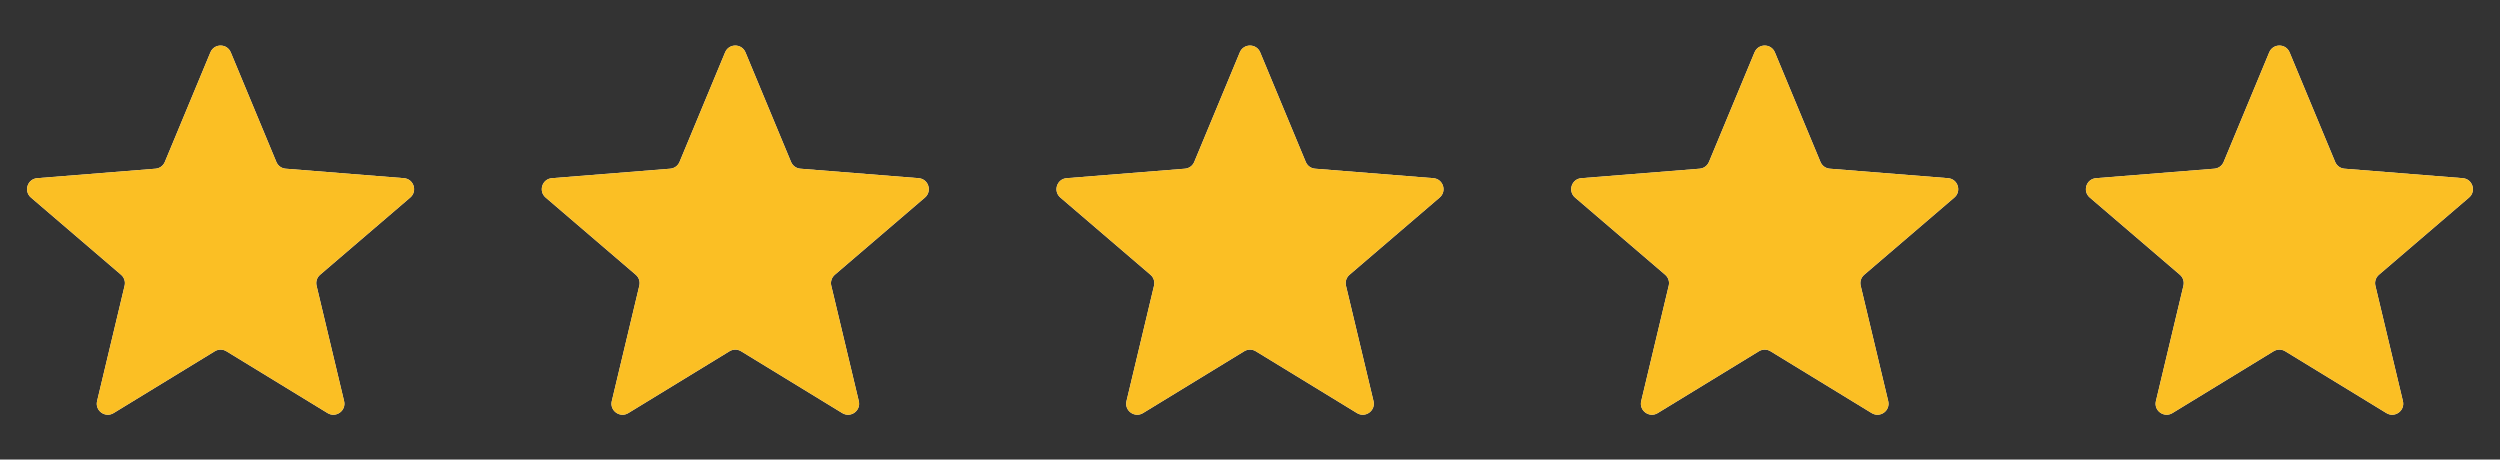 <svg width="136" height="25" viewBox="0 0 136 25" fill="none" xmlns="http://www.w3.org/2000/svg">
<rect x="0" y="0" width="136" height="25" fill="#333333" stroke="none"/>
<g clip-path="url(#clip0_28_406)">
<path d="M11.446 2.848C11.651 2.355 12.349 2.355 12.554 2.848L15.033 8.809C15.12 9.017 15.315 9.159 15.539 9.177L21.975 9.693C22.507 9.735 22.722 10.399 22.317 10.746L17.414 14.947C17.243 15.093 17.169 15.322 17.221 15.541L18.719 21.821C18.843 22.34 18.278 22.751 17.822 22.473L12.313 19.107C12.121 18.99 11.879 18.99 11.687 19.107L6.178 22.473C5.722 22.751 5.157 22.34 5.281 21.821L6.779 15.541C6.831 15.322 6.757 15.093 6.586 14.947L1.683 10.746C1.278 10.399 1.493 9.735 2.025 9.693L8.461 9.177C8.685 9.159 8.88 9.017 8.967 8.809L11.446 2.848Z" fill="#F3F4F6"/>
<g clip-path="url(#clip1_28_406)">
<path d="M11.446 2.848C11.651 2.355 12.349 2.355 12.554 2.848L15.033 8.809C15.12 9.017 15.315 9.159 15.539 9.177L21.975 9.693C22.507 9.735 22.722 10.399 22.317 10.746L17.414 14.947C17.243 15.093 17.169 15.322 17.221 15.541L18.719 21.821C18.843 22.34 18.278 22.751 17.822 22.473L12.313 19.107C12.121 18.99 11.879 18.99 11.687 19.107L6.178 22.473C5.722 22.751 5.157 22.34 5.281 21.821L6.779 15.541C6.831 15.322 6.757 15.093 6.586 14.947L1.683 10.746C1.278 10.399 1.493 9.735 2.025 9.693L8.461 9.177C8.685 9.159 8.88 9.017 8.967 8.809L11.446 2.848Z" fill="#FBBF24"/>
</g>
</g>
<g clip-path="url(#clip2_28_406)">
<path d="M39.446 2.848C39.651 2.355 40.349 2.355 40.554 2.848L43.033 8.809C43.12 9.017 43.315 9.159 43.539 9.177L49.975 9.693C50.507 9.735 50.722 10.399 50.317 10.746L45.414 14.947C45.243 15.093 45.169 15.322 45.221 15.541L46.719 21.821C46.843 22.34 46.278 22.751 45.822 22.473L40.313 19.107C40.121 18.99 39.879 18.99 39.687 19.107L34.178 22.473C33.722 22.751 33.157 22.34 33.281 21.821L34.779 15.541C34.831 15.322 34.757 15.093 34.586 14.947L29.683 10.746C29.278 10.399 29.493 9.735 30.025 9.693L36.461 9.177C36.685 9.159 36.88 9.017 36.967 8.809L39.446 2.848Z" fill="#F3F4F6"/>
<g clip-path="url(#clip3_28_406)">
<path d="M39.446 2.848C39.651 2.355 40.349 2.355 40.554 2.848L43.033 8.809C43.12 9.017 43.315 9.159 43.539 9.177L49.975 9.693C50.507 9.735 50.722 10.399 50.317 10.746L45.414 14.947C45.243 15.093 45.169 15.322 45.221 15.541L46.719 21.821C46.843 22.34 46.278 22.751 45.822 22.473L40.313 19.107C40.121 18.99 39.879 18.99 39.687 19.107L34.178 22.473C33.722 22.751 33.157 22.34 33.281 21.821L34.779 15.541C34.831 15.322 34.757 15.093 34.586 14.947L29.683 10.746C29.278 10.399 29.493 9.735 30.025 9.693L36.461 9.177C36.685 9.159 36.88 9.017 36.967 8.809L39.446 2.848Z" fill="#FBBF24"/>
</g>
</g>
<g clip-path="url(#clip4_28_406)">
<path d="M67.446 2.848C67.651 2.355 68.349 2.355 68.554 2.848L71.033 8.809C71.12 9.017 71.315 9.159 71.539 9.177L77.975 9.693C78.507 9.735 78.722 10.399 78.317 10.746L73.414 14.947C73.243 15.093 73.168 15.322 73.221 15.541L74.719 21.821C74.843 22.34 74.278 22.751 73.822 22.473L68.313 19.107C68.121 18.99 67.879 18.99 67.687 19.107L62.178 22.473C61.722 22.751 61.157 22.34 61.281 21.821L62.779 15.541C62.831 15.322 62.757 15.093 62.586 14.947L57.683 10.746C57.278 10.399 57.493 9.735 58.025 9.693L64.461 9.177C64.685 9.159 64.88 9.017 64.967 8.809L67.446 2.848Z" fill="#F3F4F6"/>
<g clip-path="url(#clip5_28_406)">
<path d="M67.446 2.848C67.651 2.355 68.349 2.355 68.554 2.848L71.033 8.809C71.12 9.017 71.315 9.159 71.539 9.177L77.975 9.693C78.507 9.735 78.722 10.399 78.317 10.746L73.414 14.947C73.243 15.093 73.168 15.322 73.221 15.541L74.719 21.821C74.843 22.34 74.278 22.751 73.822 22.473L68.313 19.107C68.121 18.99 67.879 18.99 67.687 19.107L62.178 22.473C61.722 22.751 61.157 22.34 61.281 21.821L62.779 15.541C62.831 15.322 62.757 15.093 62.586 14.947L57.683 10.746C57.278 10.399 57.493 9.735 58.025 9.693L64.461 9.177C64.685 9.159 64.88 9.017 64.967 8.809L67.446 2.848Z" fill="#FBBF24"/>
</g>
</g>
<g clip-path="url(#clip6_28_406)">
<path d="M95.446 2.848C95.651 2.355 96.349 2.355 96.554 2.848L99.033 8.809C99.12 9.017 99.315 9.159 99.539 9.177L105.975 9.693C106.507 9.735 106.722 10.399 106.317 10.746L101.414 14.947C101.243 15.093 101.169 15.322 101.221 15.541L102.719 21.821C102.843 22.34 102.278 22.751 101.822 22.473L96.313 19.107C96.121 18.99 95.879 18.99 95.687 19.107L90.178 22.473C89.722 22.751 89.157 22.34 89.281 21.821L90.779 15.541C90.832 15.322 90.757 15.093 90.586 14.947L85.683 10.746C85.278 10.399 85.493 9.735 86.025 9.693L92.461 9.177C92.685 9.159 92.88 9.017 92.967 8.809L95.446 2.848Z" fill="#F3F4F6"/>
<g clip-path="url(#clip7_28_406)">
<path d="M95.446 2.848C95.651 2.355 96.349 2.355 96.554 2.848L99.033 8.809C99.12 9.017 99.315 9.159 99.539 9.177L105.975 9.693C106.507 9.735 106.722 10.399 106.317 10.746L101.414 14.947C101.243 15.093 101.169 15.322 101.221 15.541L102.719 21.821C102.843 22.34 102.278 22.751 101.822 22.473L96.313 19.107C96.121 18.99 95.879 18.99 95.687 19.107L90.178 22.473C89.722 22.751 89.157 22.34 89.281 21.821L90.779 15.541C90.832 15.322 90.757 15.093 90.586 14.947L85.683 10.746C85.278 10.399 85.493 9.735 86.025 9.693L92.461 9.177C92.685 9.159 92.88 9.017 92.967 8.809L95.446 2.848Z" fill="#FBBF24"/>
</g>
</g>
<g clip-path="url(#clip8_28_406)">
<path d="M123.446 2.848C123.651 2.355 124.349 2.355 124.554 2.848L127.033 8.809C127.12 9.017 127.315 9.159 127.539 9.177L133.975 9.693C134.507 9.735 134.722 10.399 134.317 10.746L129.414 14.947C129.243 15.093 129.169 15.322 129.221 15.541L130.719 21.821C130.843 22.34 130.278 22.751 129.822 22.473L124.313 19.107C124.121 18.99 123.879 18.99 123.687 19.107L118.178 22.473C117.722 22.751 117.157 22.34 117.281 21.821L118.779 15.541C118.831 15.322 118.757 15.093 118.586 14.947L113.683 10.746C113.278 10.399 113.493 9.735 114.025 9.693L120.461 9.177C120.685 9.159 120.88 9.017 120.967 8.809L123.446 2.848Z" fill="#F3F4F6"/>
<g clip-path="url(#clip9_28_406)">
<path d="M123.446 2.848C123.651 2.355 124.349 2.355 124.554 2.848L127.033 8.809C127.12 9.017 127.315 9.159 127.539 9.177L133.975 9.693C134.507 9.735 134.722 10.399 134.317 10.746L129.414 14.947C129.243 15.093 129.169 15.322 129.221 15.541L130.719 21.821C130.843 22.34 130.278 22.751 129.822 22.473L124.313 19.107C124.121 18.99 123.879 18.99 123.687 19.107L118.178 22.473C117.722 22.751 117.157 22.34 117.281 21.821L118.779 15.541C118.831 15.322 118.757 15.093 118.586 14.947L113.683 10.746C113.278 10.399 113.493 9.735 114.025 9.693L120.461 9.177C120.685 9.159 120.88 9.017 120.967 8.809L123.446 2.848Z" fill="#FBBF24"/>
</g>
</g>
<defs>
<clipPath id="clip0_28_406">
<rect width="24" height="24" fill="white" transform="translate(0 0.916)"/>
</clipPath>
<clipPath id="clip1_28_406">
<rect width="24" height="24" fill="white" transform="translate(0 0.916)"/>
</clipPath>
<clipPath id="clip2_28_406">
<rect width="24" height="24" fill="white" transform="translate(28 0.916)"/>
</clipPath>
<clipPath id="clip3_28_406">
<rect width="24" height="24" fill="white" transform="translate(28 0.916)"/>
</clipPath>
<clipPath id="clip4_28_406">
<rect width="24" height="24" fill="white" transform="translate(56 0.916)"/>
</clipPath>
<clipPath id="clip5_28_406">
<rect width="24" height="24" fill="white" transform="translate(56 0.916)"/>
</clipPath>
<clipPath id="clip6_28_406">
<rect width="24" height="24" fill="white" transform="translate(84 0.916)"/>
</clipPath>
<clipPath id="clip7_28_406">
<rect width="24" height="24" fill="white" transform="translate(84 0.916)"/>
</clipPath>
<clipPath id="clip8_28_406">
<rect width="24" height="24" fill="white" transform="translate(112 0.916)"/>
</clipPath>
<clipPath id="clip9_28_406">
<rect width="24" height="24" fill="white" transform="translate(112 0.916)"/>
</clipPath>
</defs>
</svg>
